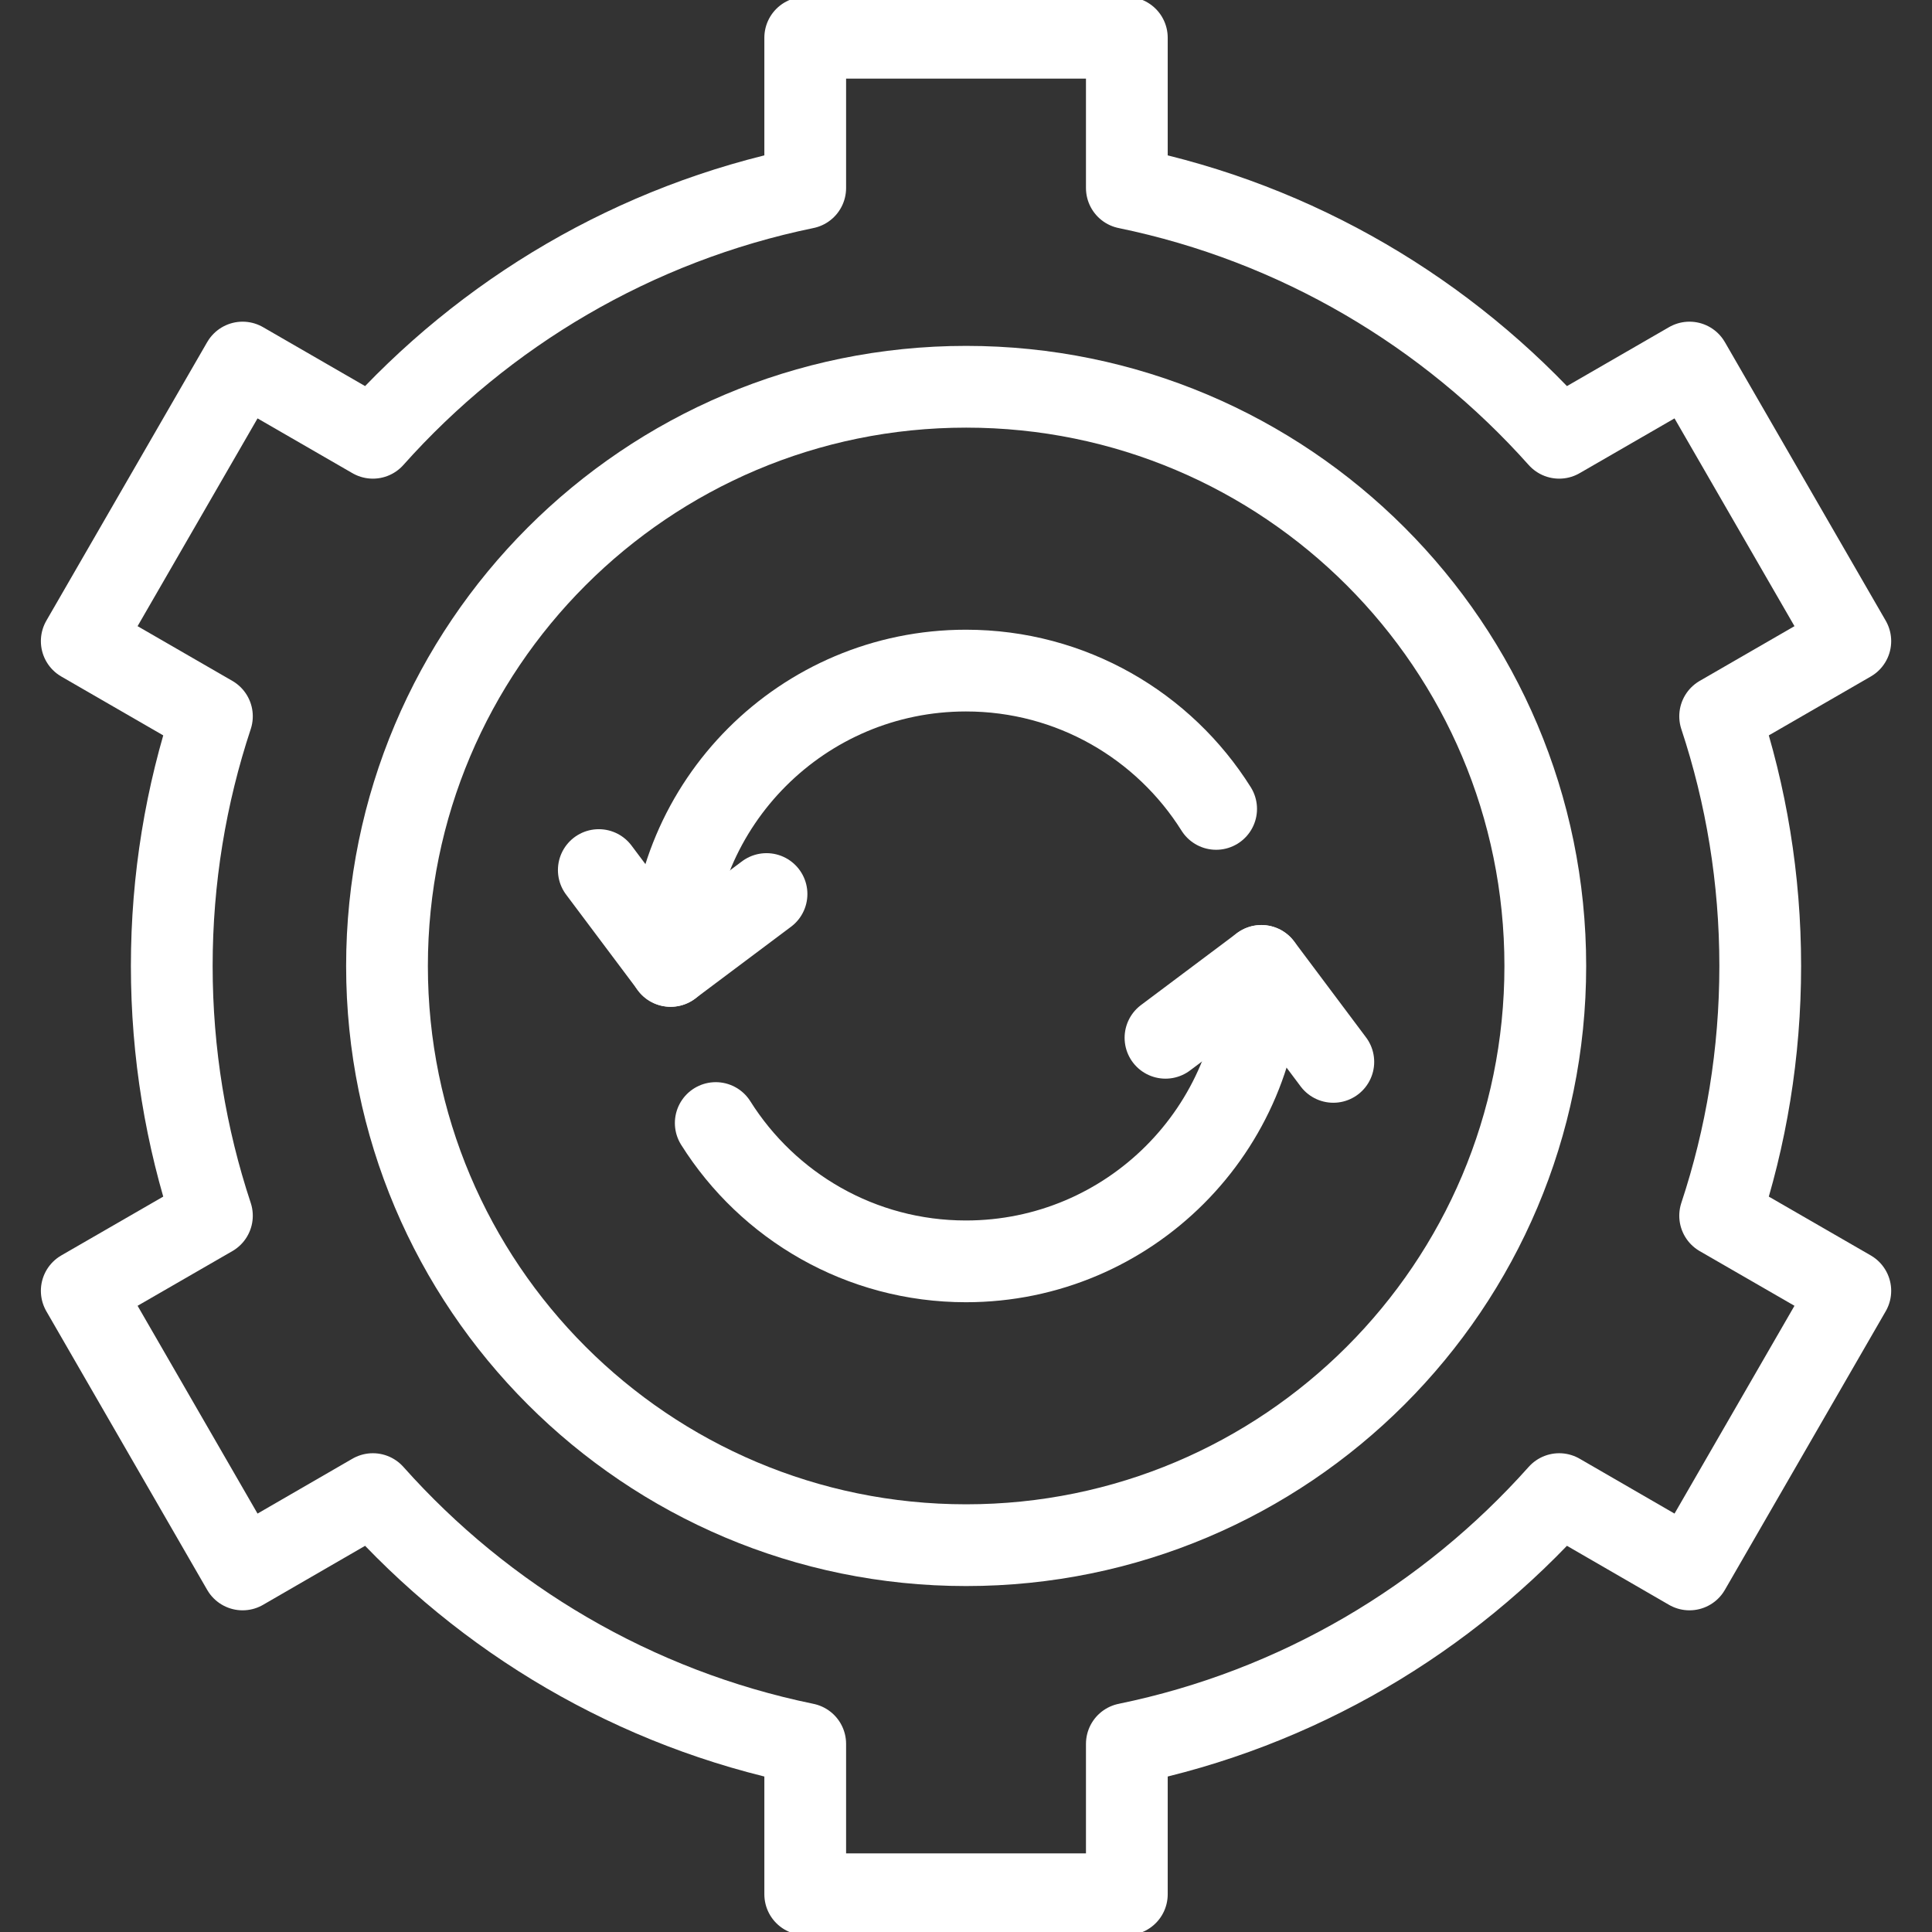 <svg xmlns="http://www.w3.org/2000/svg" fill="none" viewBox="0 0 32 32" height="32" width="32">
<rect x="0" y="0" width="32" height="32" fill="#333333" stroke="none"/>
<g clip-path="url(#clip0_250_8976)">
<path stroke-linejoin="round" stroke-linecap="round" stroke-miterlimit="10" stroke-width="1.354" stroke="white" d="M18.664 3.114C21.486 3.695 23.977 5.18 25.825 7.251L27.983 6.005L30.647 10.619L28.491 11.864C28.922 13.165 29.155 14.555 29.155 15.999C29.155 17.445 28.922 18.835 28.491 20.136L30.647 21.38L27.983 25.995L25.825 24.747C23.977 26.82 21.486 28.305 18.664 28.884V31.375H13.337V28.884C10.515 28.305 8.022 26.82 6.176 24.747L4.018 25.995L1.354 21.38L3.51 20.136C3.079 18.835 2.845 17.445 2.845 15.999C2.845 14.555 3.079 13.165 3.51 11.864L1.354 10.619L4.018 6.005L6.176 7.251C8.022 5.18 10.514 3.695 13.337 3.114V0.625H18.664V3.114H18.664Z"></path>
<path stroke-linejoin="round" stroke-linecap="round" stroke-miterlimit="10" stroke-width="1.354" stroke="white" d="M16.002 25.593C21.301 25.593 25.595 21.299 25.595 16C25.595 10.702 21.301 6.406 16.002 6.406C10.705 6.406 6.41 10.702 6.41 16C6.41 21.298 10.705 25.593 16.002 25.593Z"></path>
<path stroke-linejoin="round" stroke-linecap="round" stroke-miterlimit="10" stroke-width="1.354" stroke="white" d="M11.855 18.601C12.721 19.978 14.254 20.892 15.999 20.892C18.702 20.892 20.892 18.701 20.892 15.999M20.143 13.398C19.278 12.021 17.746 11.107 15.999 11.107C13.297 11.107 11.107 13.297 11.107 15.999"></path>
<path stroke-linejoin="round" stroke-linecap="round" stroke-miterlimit="10" stroke-width="1.354" stroke="white" d="M19.304 17.189L20.893 15.998L22.084 17.588M12.696 14.808L11.108 15.998L9.918 14.411"></path>
</g>
<defs>
<clipPath id="clip0_250_8976">
<rect fill="white" height="32" width="32"></rect>
</clipPath>
</defs>
</svg>
